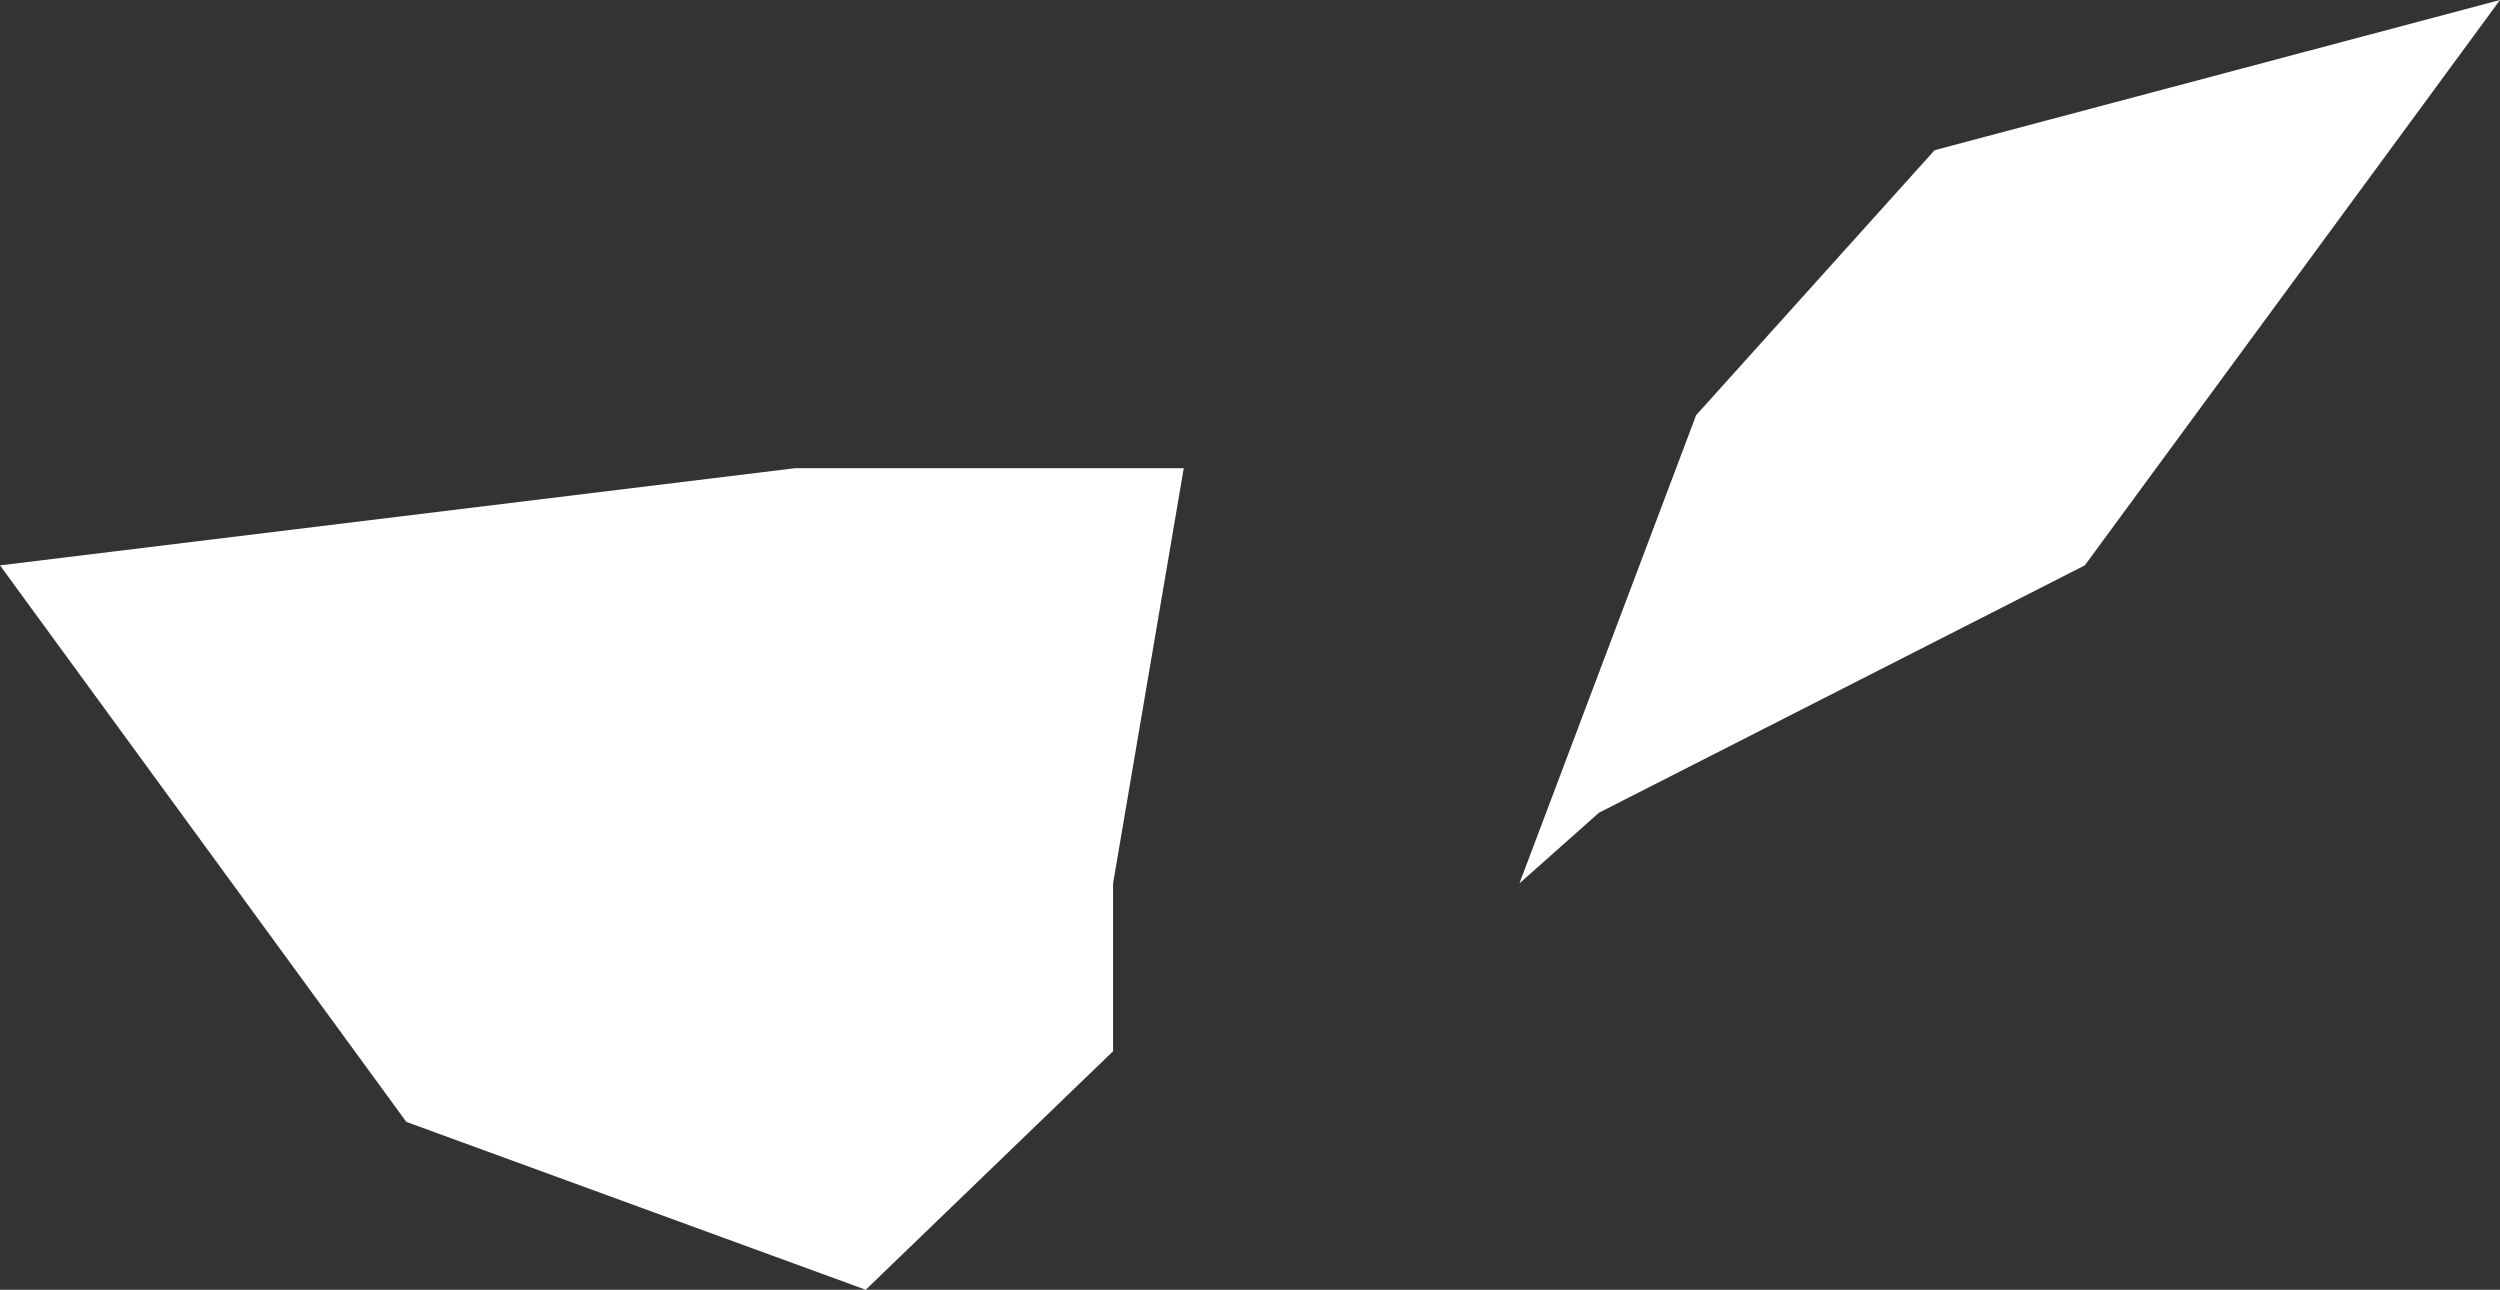 <?xml version="1.0" encoding="UTF-8" standalone="no"?>
<svg xmlns:xlink="http://www.w3.org/1999/xlink" height="7.3px" width="14.15px" xmlns="http://www.w3.org/2000/svg">
  <rect width="100%" height="100%" fill="#333333" stroke="none"/>
  <g transform="matrix(1.0, 0.0, 0.0, 1.0, 7.05, 3.65)">
    <path d="M-0.35 -1.0 L-0.75 1.35 -0.75 2.3 -2.15 3.65 -4.75 2.7 -7.05 -0.45 -2.55 -1.0 -0.35 -1.0 M3.9 -2.8 L7.1 -3.65 4.75 -0.45 2.0 0.95 1.55 1.35 2.55 -1.3 3.9 -2.8" fill="#ffffff" fill-rule="evenodd" stroke="none"/>
  </g>
</svg>
